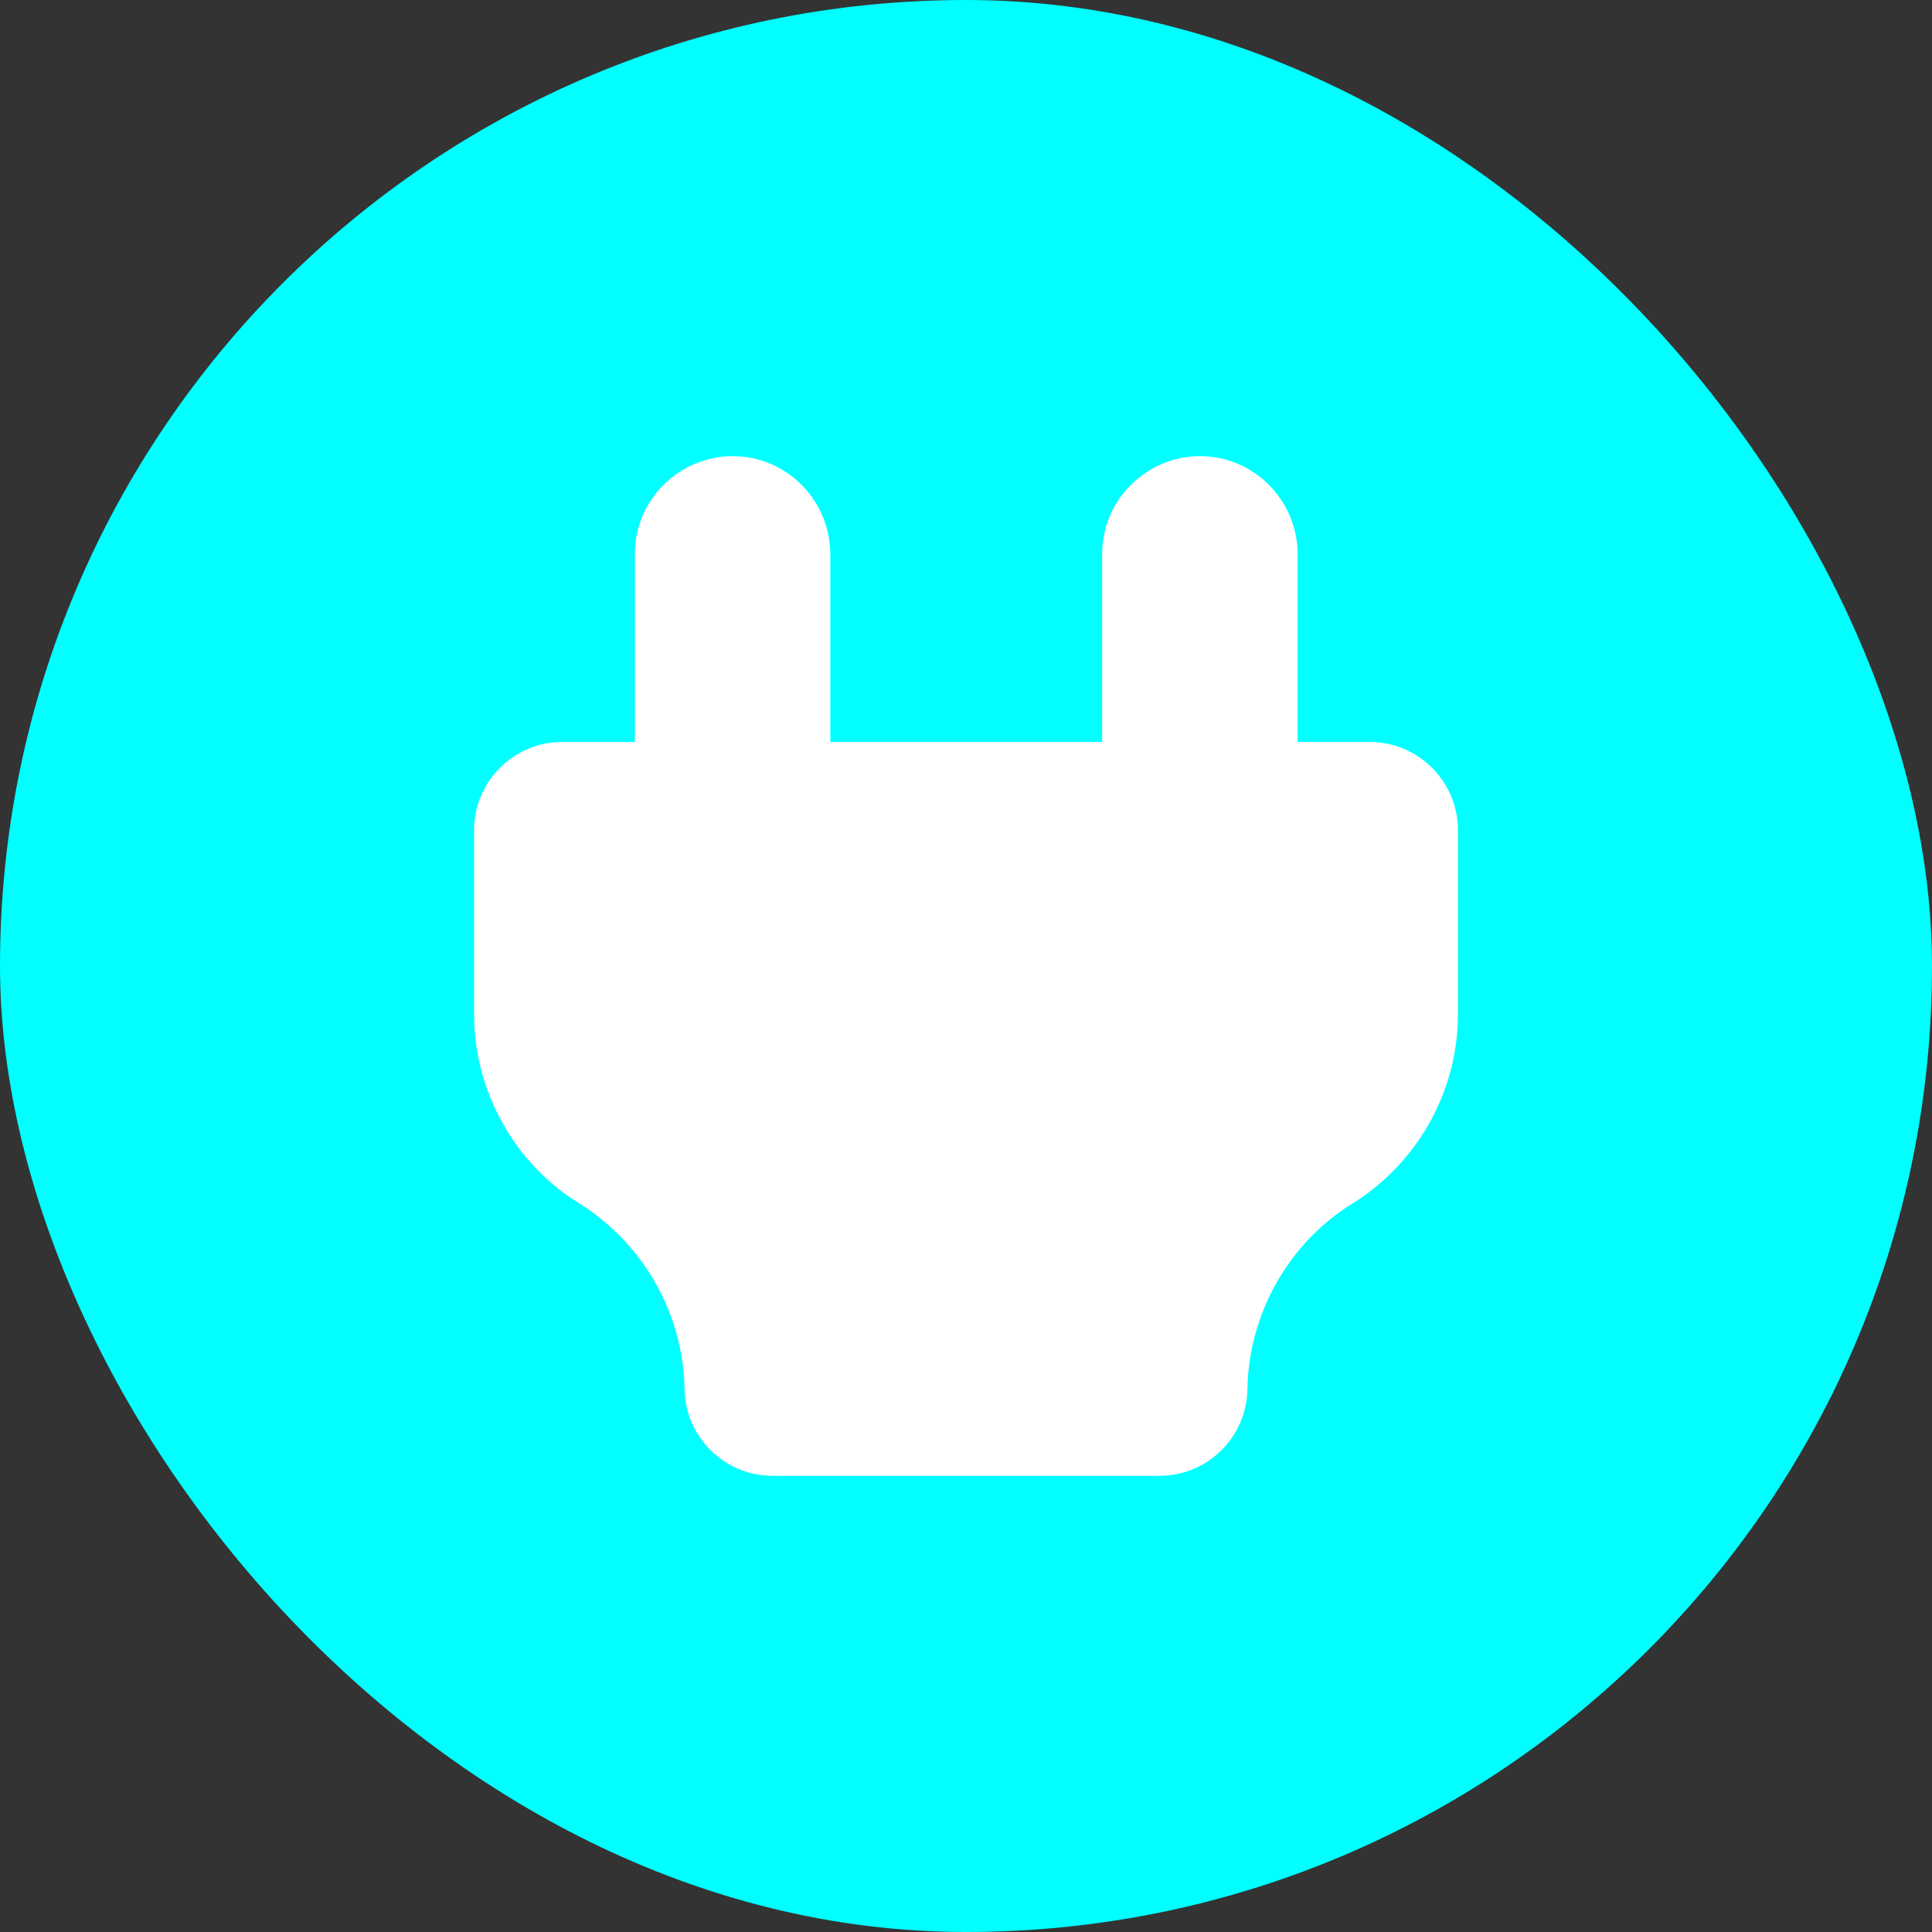 <svg xmlns="http://www.w3.org/2000/svg" width="108" height="108" viewBox="0 0 108 108" fill="none"><rect x="0" y="0" width="108" height="108" fill="#333333" stroke="none"/><rect width="108" height="108" rx="54" fill="#00FFFF"></rect><path fill-rule="evenodd" clip-rule="evenodd" d="M76.606 41.477H72.539V30.98C72.539 28.056 70.18 25.5 67.076 25.5C64.161 25.5 61.612 27.866 61.612 30.98V41.477H46.415V30.98C46.415 28.056 44.056 25.5 40.952 25.5C38.037 25.5 35.488 27.866 35.488 30.98V41.477H31.421C28.71 41.477 26.5 43.693 26.5 46.413V56.706C26.5 61.057 28.818 65.095 32.384 67.271C36.044 69.569 38.2 73.526 38.267 77.646C38.308 80.338 40.504 82.5 43.188 82.5H64.812C67.496 82.5 69.692 80.338 69.733 77.646C69.8 73.376 72.105 69.419 75.616 67.271C79.331 64.946 81.5 60.907 81.5 56.706V46.413C81.5 43.693 79.29 41.477 76.579 41.477" fill="white"></path></svg>